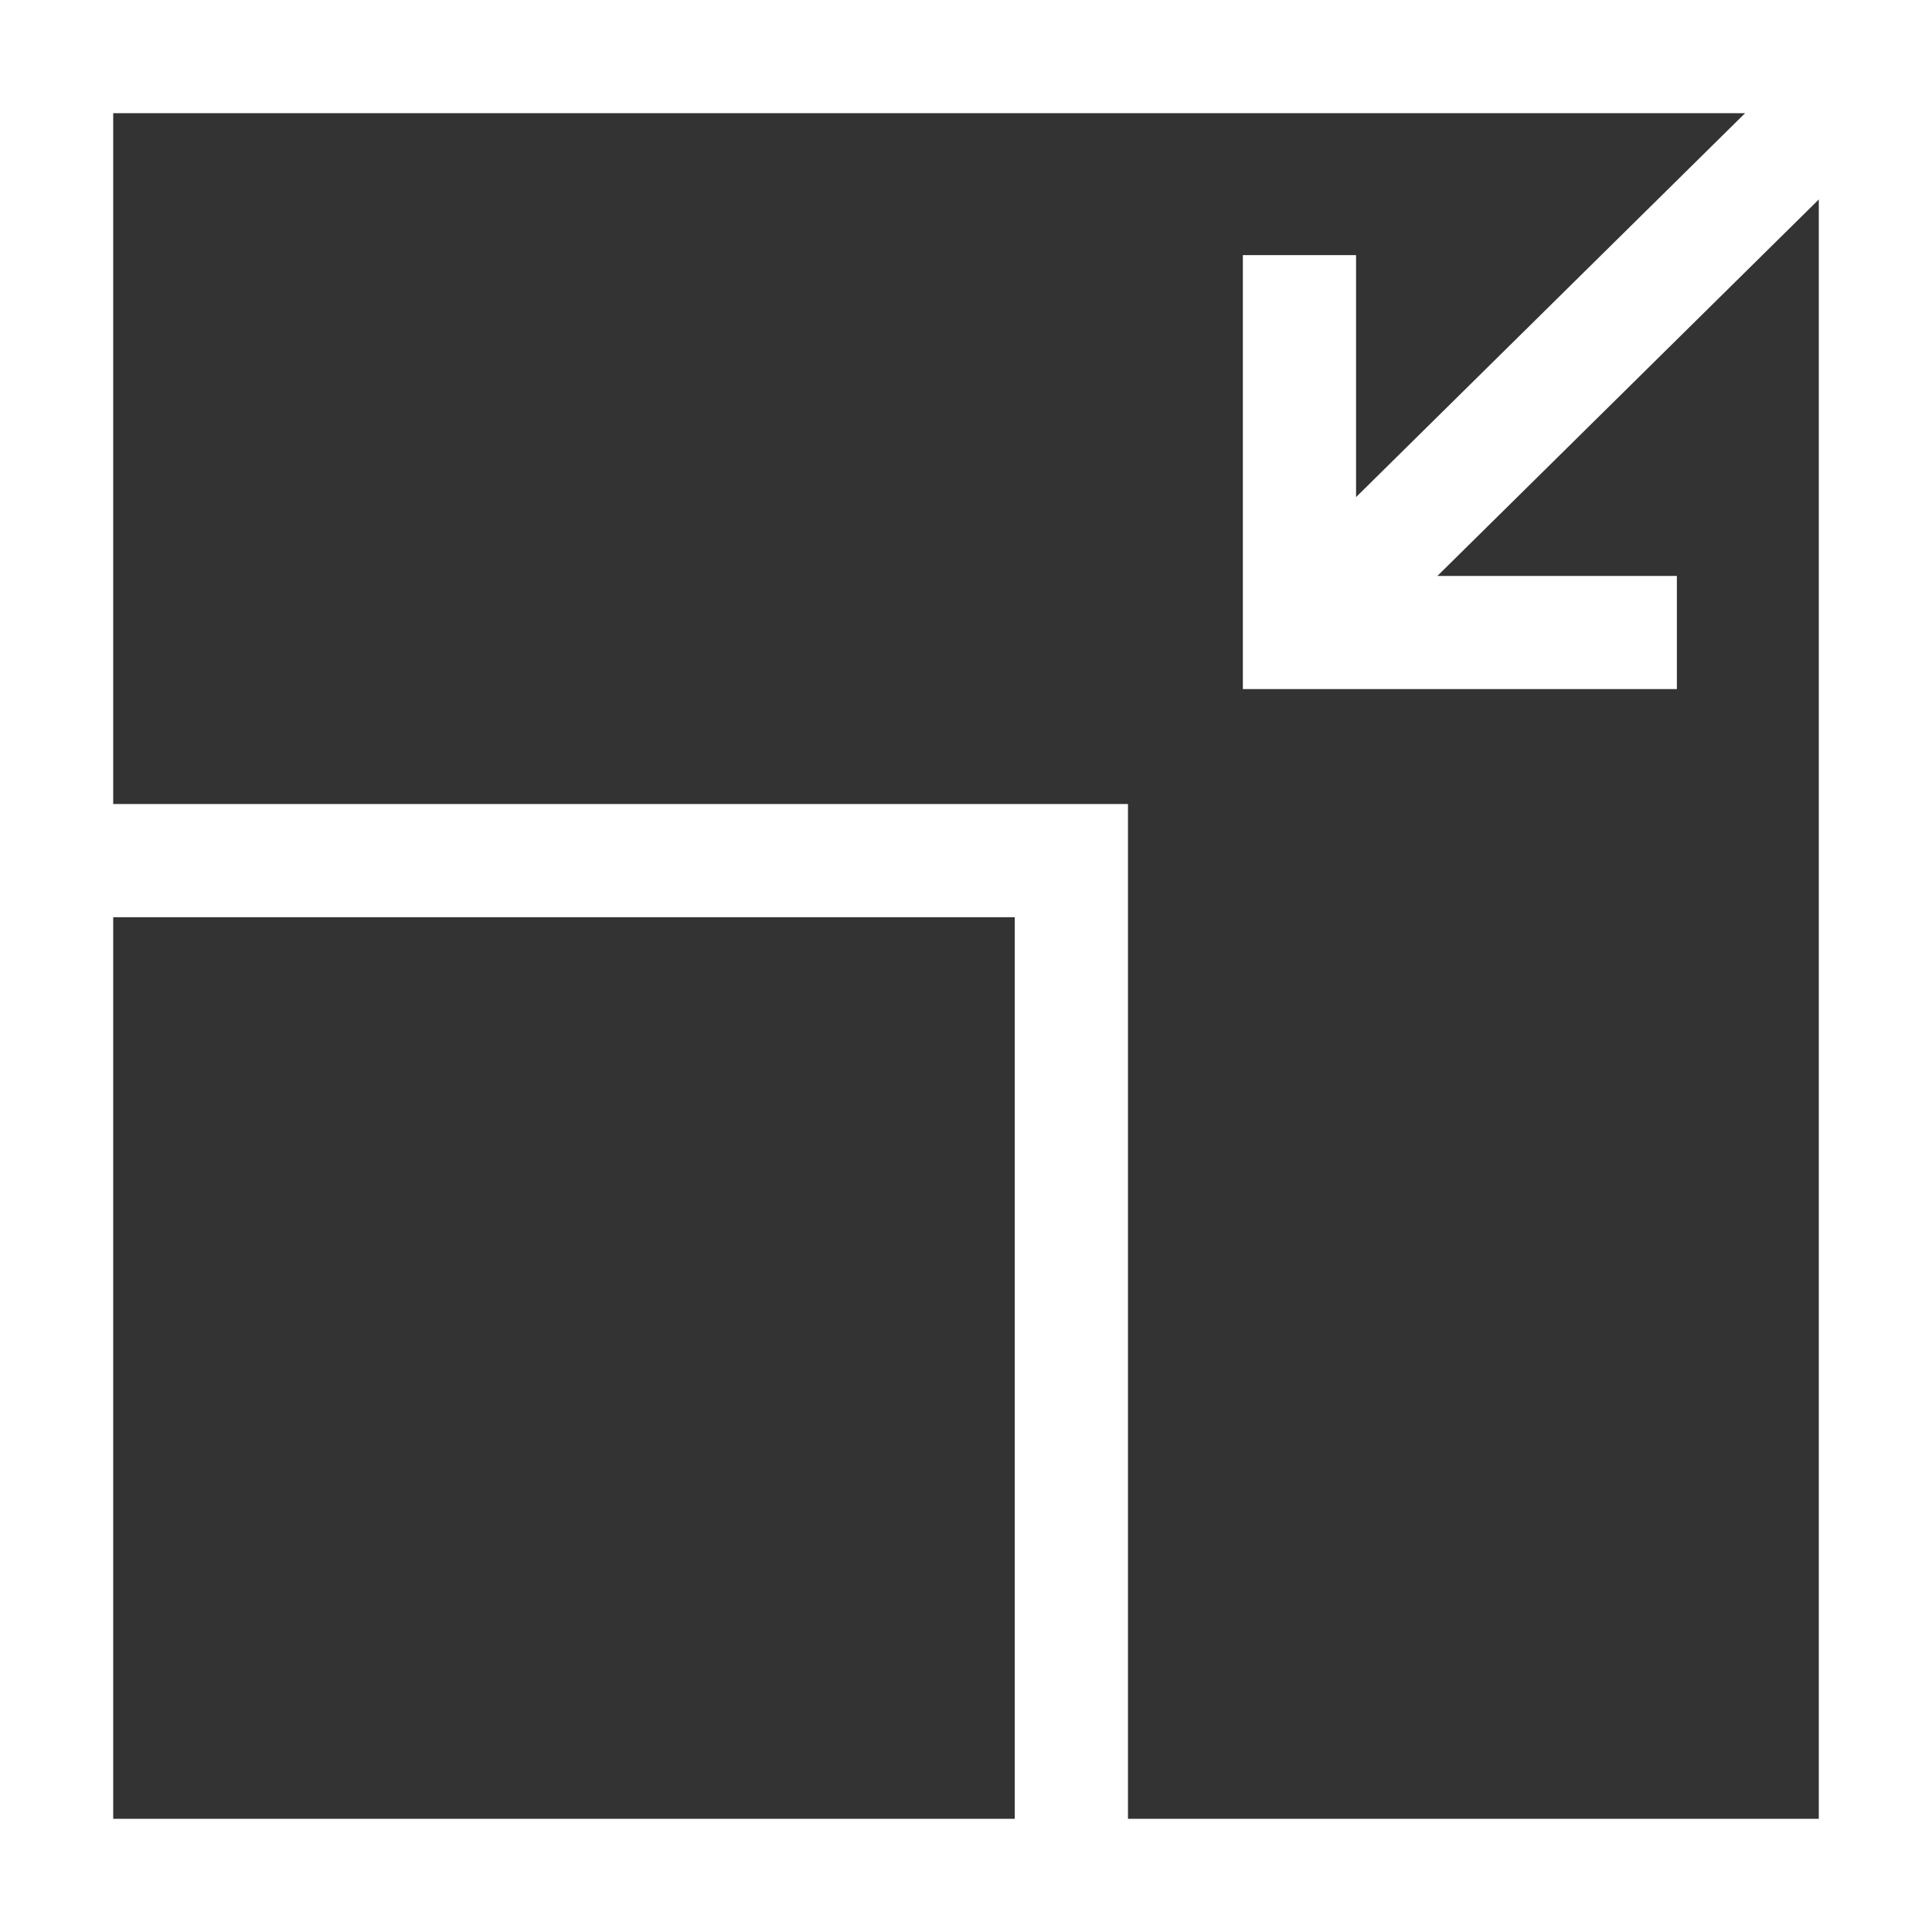 <?xml version="1.0" encoding="UTF-8"?> <svg xmlns="http://www.w3.org/2000/svg" width="37" height="37" fill="none"><rect width="100%" height="100%" fill="#333333" stroke="none"/><path d="M0 0v37h37V0H0zm2.168 17.566h17.266v17.266H2.168V17.566zm19.434 17.266V15.398H2.168V2.168H33.42L25.97 9.52V4.886h-2.168v8.311h8.312V11.03h-4.586l7.304-7.21v31.012h-13.23z" fill="#fff"></path></svg> 